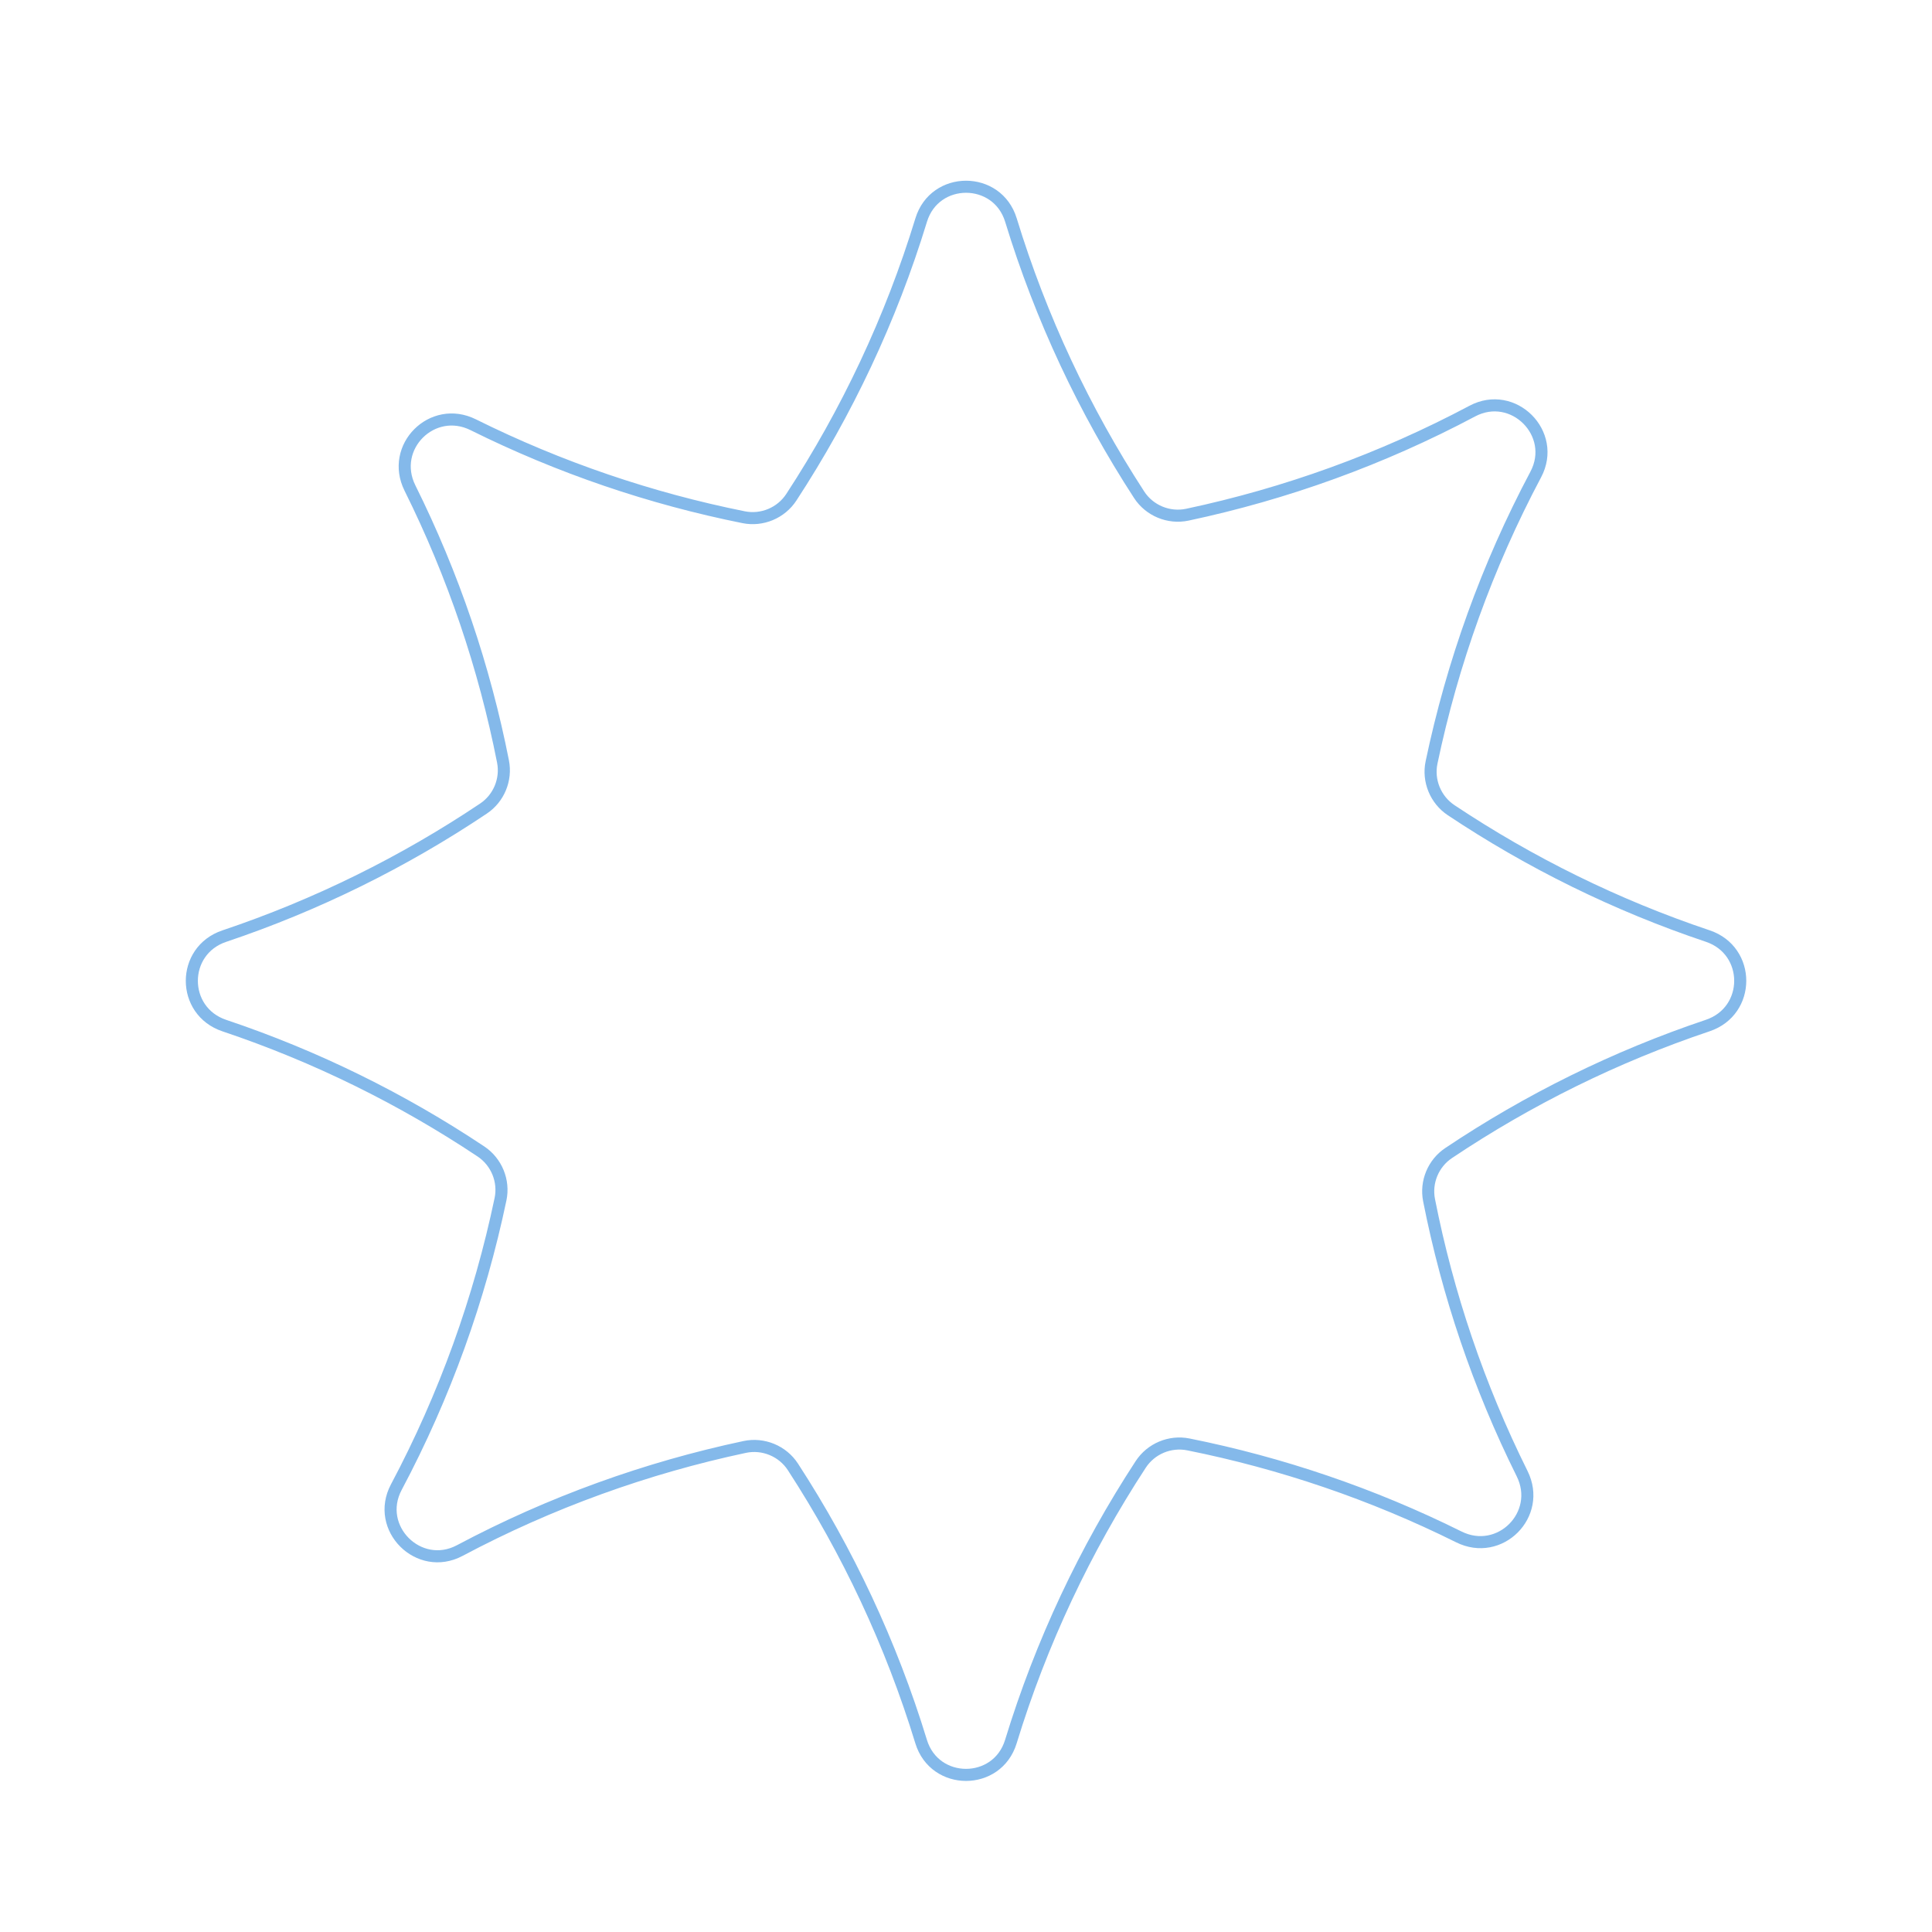 <?xml version="1.0" encoding="UTF-8"?>
<svg id="Calque_1" xmlns="http://www.w3.org/2000/svg" version="1.1" viewBox="0 0 320 320">
  <!-- Generator: Adobe Illustrator 29.8.2, SVG Export Plug-In . SVG Version: 2.1.1 Build 3)  -->
  <defs>
    <style>
      .st0 {
        fill: none;
        stroke: #84b9ea;
        stroke-miterlimit: 10;
        stroke-width: 2px;
      }
    </style>
  </defs>
  <path class="st0" d="M239.94,190.98c13.18-8.83,27.59-15.97,42.92-21.12,7.17-2.41,7.17-12.41,0-14.82-15.17-5.09-29.44-12.14-42.51-20.85-2.58-1.72-3.88-4.88-3.24-7.91,3.45-16.45,9.2-32.52,17.26-47.69,3.6-6.78-3.73-14.1-10.51-10.5-15.02,7.98-30.92,13.7-47.2,17.16-3.07.65-6.27-.67-7.98-3.3-9.07-13.96-16.27-29.25-21.24-45.51-2.25-7.34-12.61-7.35-14.86,0-5.02,16.42-12.32,31.85-21.51,45.92-1.7,2.6-4.84,3.92-7.89,3.31-15.4-3.09-30.47-8.2-44.8-15.32-6.78-3.37-13.85,3.7-10.48,10.48,7.2,14.48,12.34,29.72,15.41,45.28.6,3.01-.69,6.12-3.24,7.82-13.18,8.83-27.59,15.97-42.92,21.12-7.17,2.41-7.17,12.41,0,14.82,15.17,5.09,29.44,12.14,42.51,20.85,2.58,1.72,3.88,4.88,3.24,7.91-3.45,16.45-9.2,32.52-17.26,47.69-3.6,6.78,3.73,14.1,10.51,10.5,15.01-7.98,30.92-13.7,47.2-17.16,3.07-.65,6.27.67,7.98,3.3,9.07,13.96,16.27,29.25,21.24,45.51,2.25,7.34,12.61,7.35,14.86,0,5.02-16.42,12.32-31.85,21.51-45.92,1.7-2.6,4.84-3.92,7.89-3.31,15.4,3.09,30.47,8.2,44.8,15.32,6.78,3.37,13.85-3.7,10.48-10.48-7.2-14.48-12.34-29.72-15.41-45.28-.6-3.01.69-6.12,3.24-7.82Z"/>
</svg>